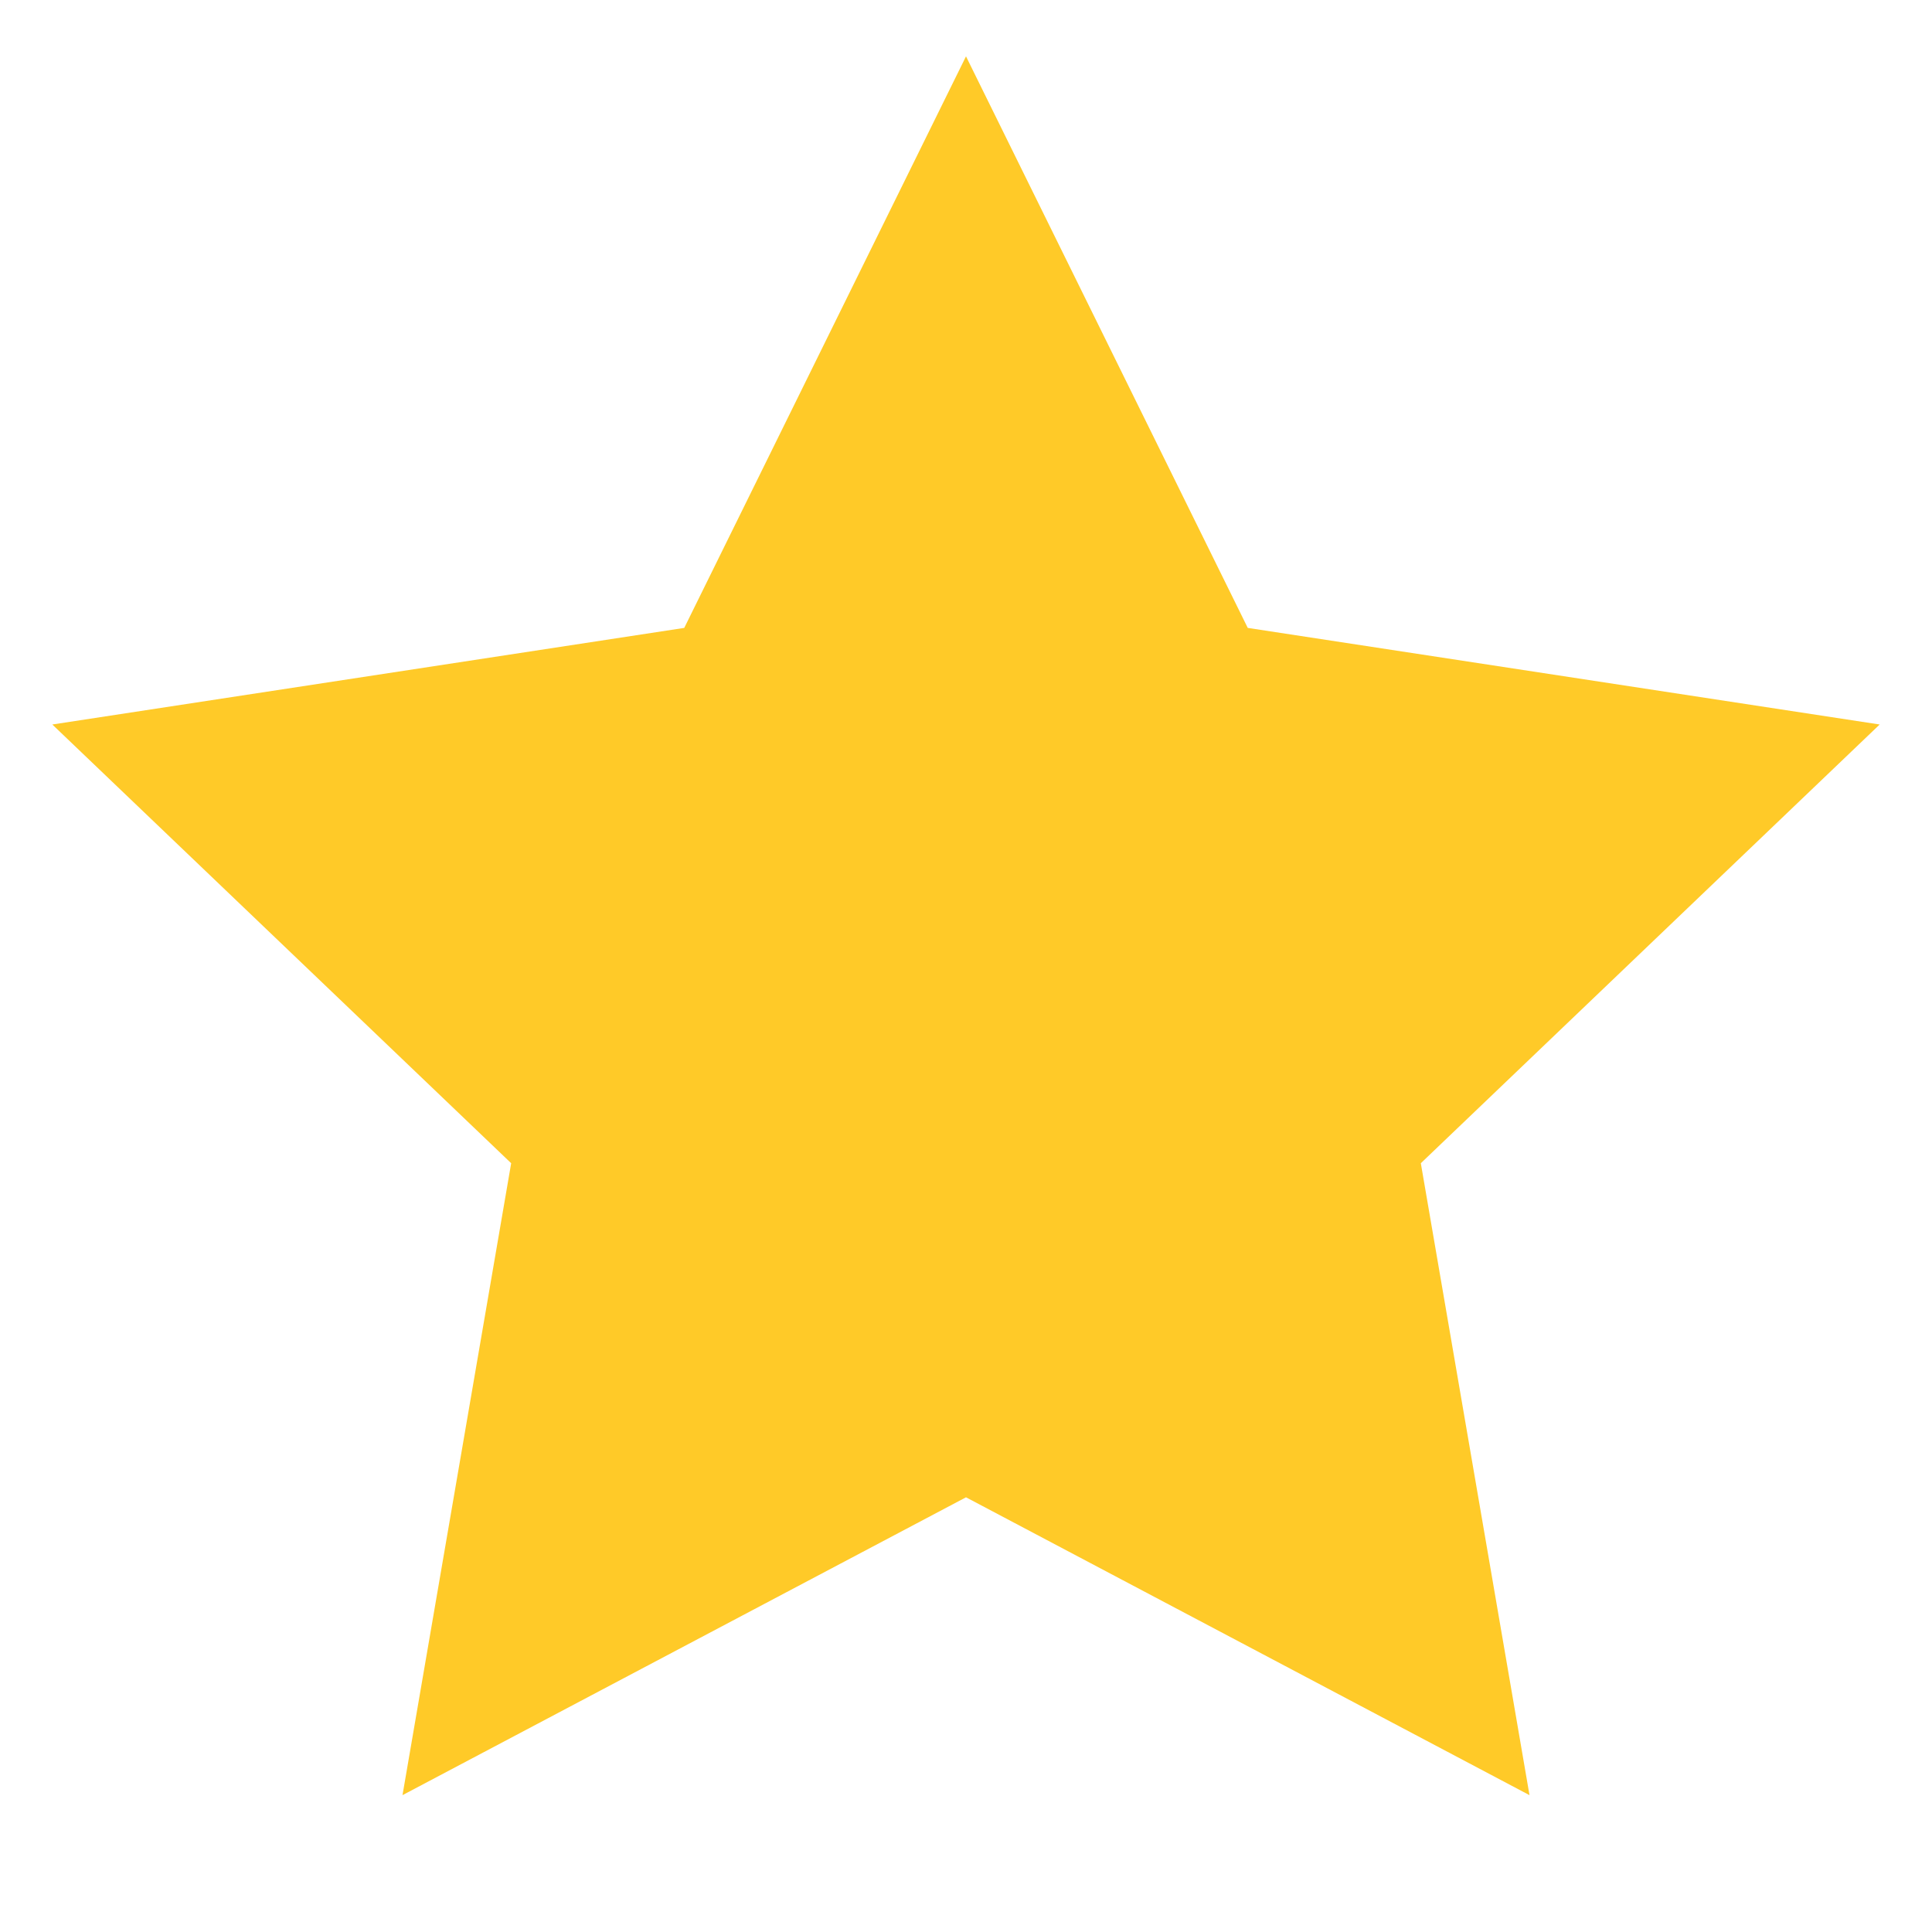 <?xml version="1.0" encoding="utf-8"?>
<!-- Generator: Adobe Illustrator 19.2.1, SVG Export Plug-In . SVG Version: 6.00 Build 0)  -->
<svg version="1.1" id="Ebene_1" xmlns="http://www.w3.org/2000/svg" xmlns:xlink="http://www.w3.org/1999/xlink" x="0px" y="0px"
	 viewBox="0 0 48 48" style="enable-background:new 0 0 48 48;" xml:space="preserve">
<style type="text/css">
	.st0{fill:#FFCA28;}
</style>
<polygon class="st0" points="24,1.4 31,15.6 46.7,18 35.3,28.9 38,44.6 24,37.2 10,44.6 12.7,28.9 1.3,18 17,15.6 "/>
</svg>
